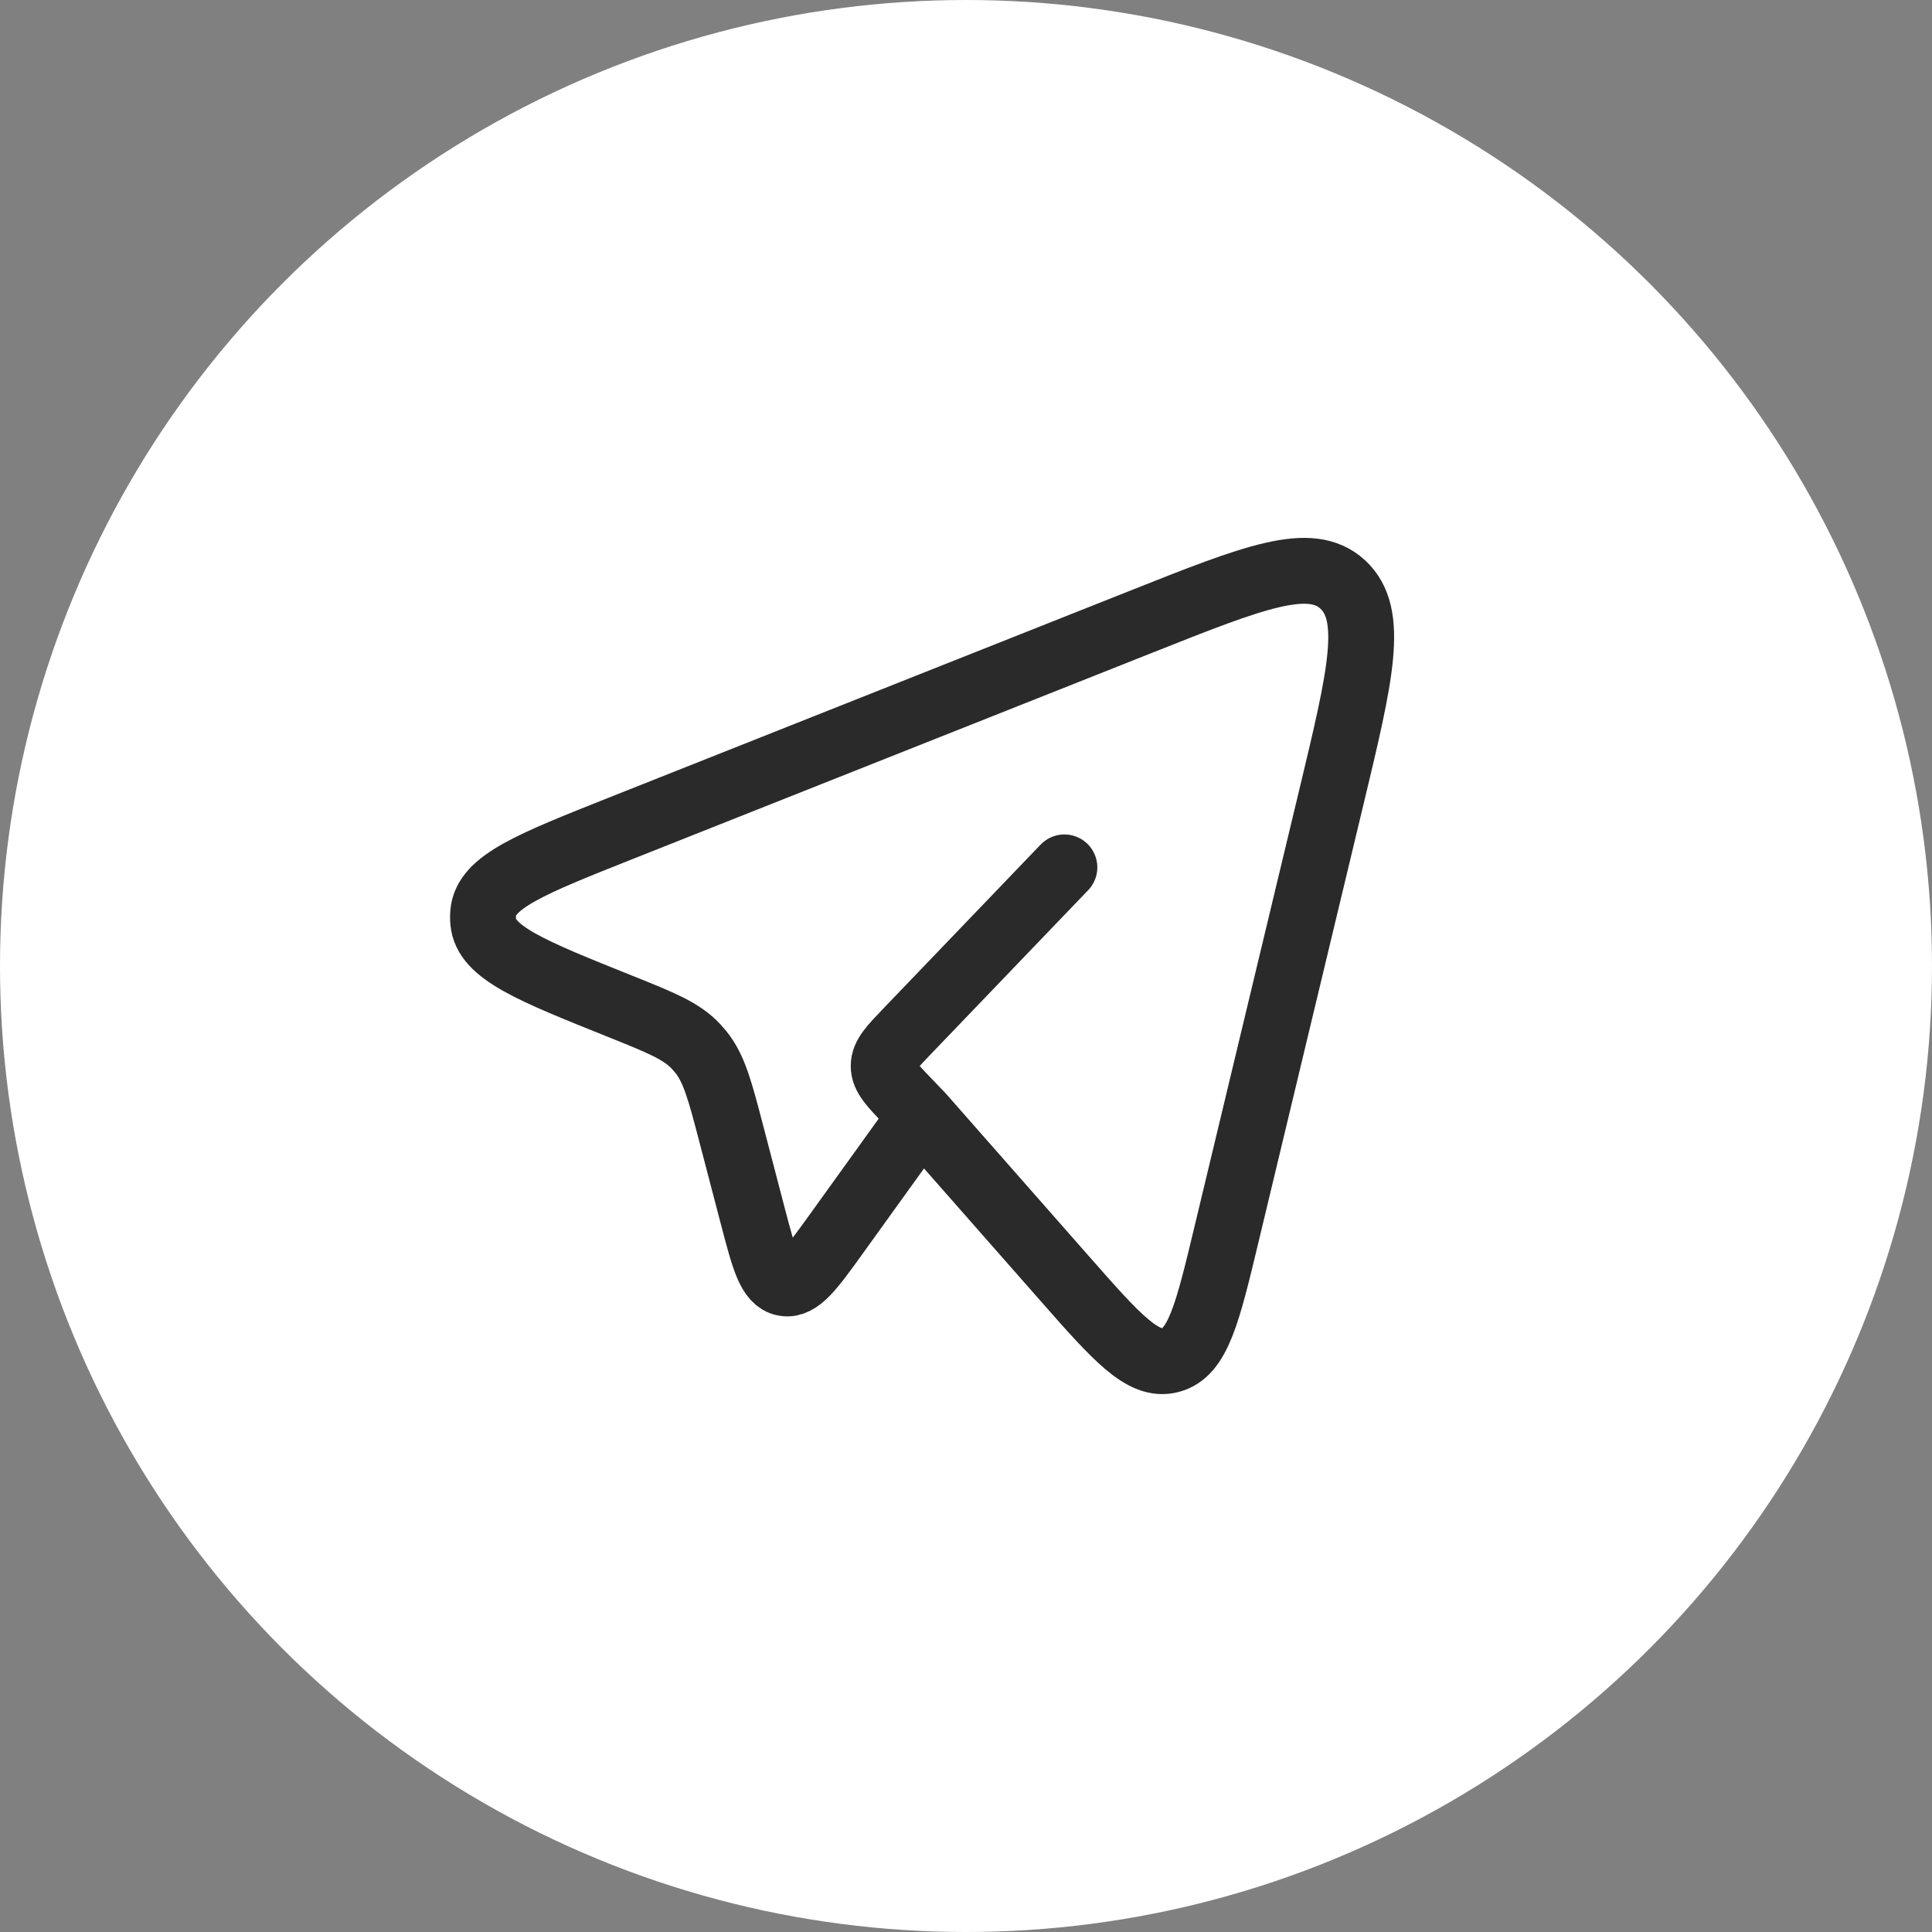 <?xml version="1.0" encoding="UTF-8"?> <svg xmlns="http://www.w3.org/2000/svg" width="44" height="44" viewBox="0 0 44 44" fill="none"><rect x="0" y="0" width="44" height="44" fill="#808080" stroke="none"/><circle cx="22" cy="22" r="22" fill="white"></circle><path d="M20.985 25.408L24.227 29.094C25.428 30.459 26.028 31.142 26.657 30.975C27.285 30.809 27.501 29.911 27.932 28.114L30.323 18.146C30.987 15.378 31.319 13.995 30.581 13.312C29.843 12.63 28.564 13.137 26.006 14.153L14.139 18.864C12.093 19.677 11.07 20.083 11.005 20.781C10.998 20.852 10.998 20.924 11.005 20.995C11.068 21.694 12.089 22.103 14.133 22.922C15.058 23.293 15.521 23.479 15.853 23.834C15.89 23.874 15.926 23.916 15.961 23.958C16.267 24.338 16.397 24.837 16.658 25.834L17.146 27.701C17.401 28.672 17.527 29.157 17.86 29.223C18.193 29.289 18.482 28.887 19.061 28.082L20.985 25.408ZM20.985 25.408L20.668 25.077C20.306 24.7 20.125 24.512 20.125 24.277C20.125 24.043 20.306 23.855 20.668 23.478L24.241 19.754" stroke="#2A2A2A" stroke-width="1.5" stroke-linecap="round" stroke-linejoin="round"></path></svg> 